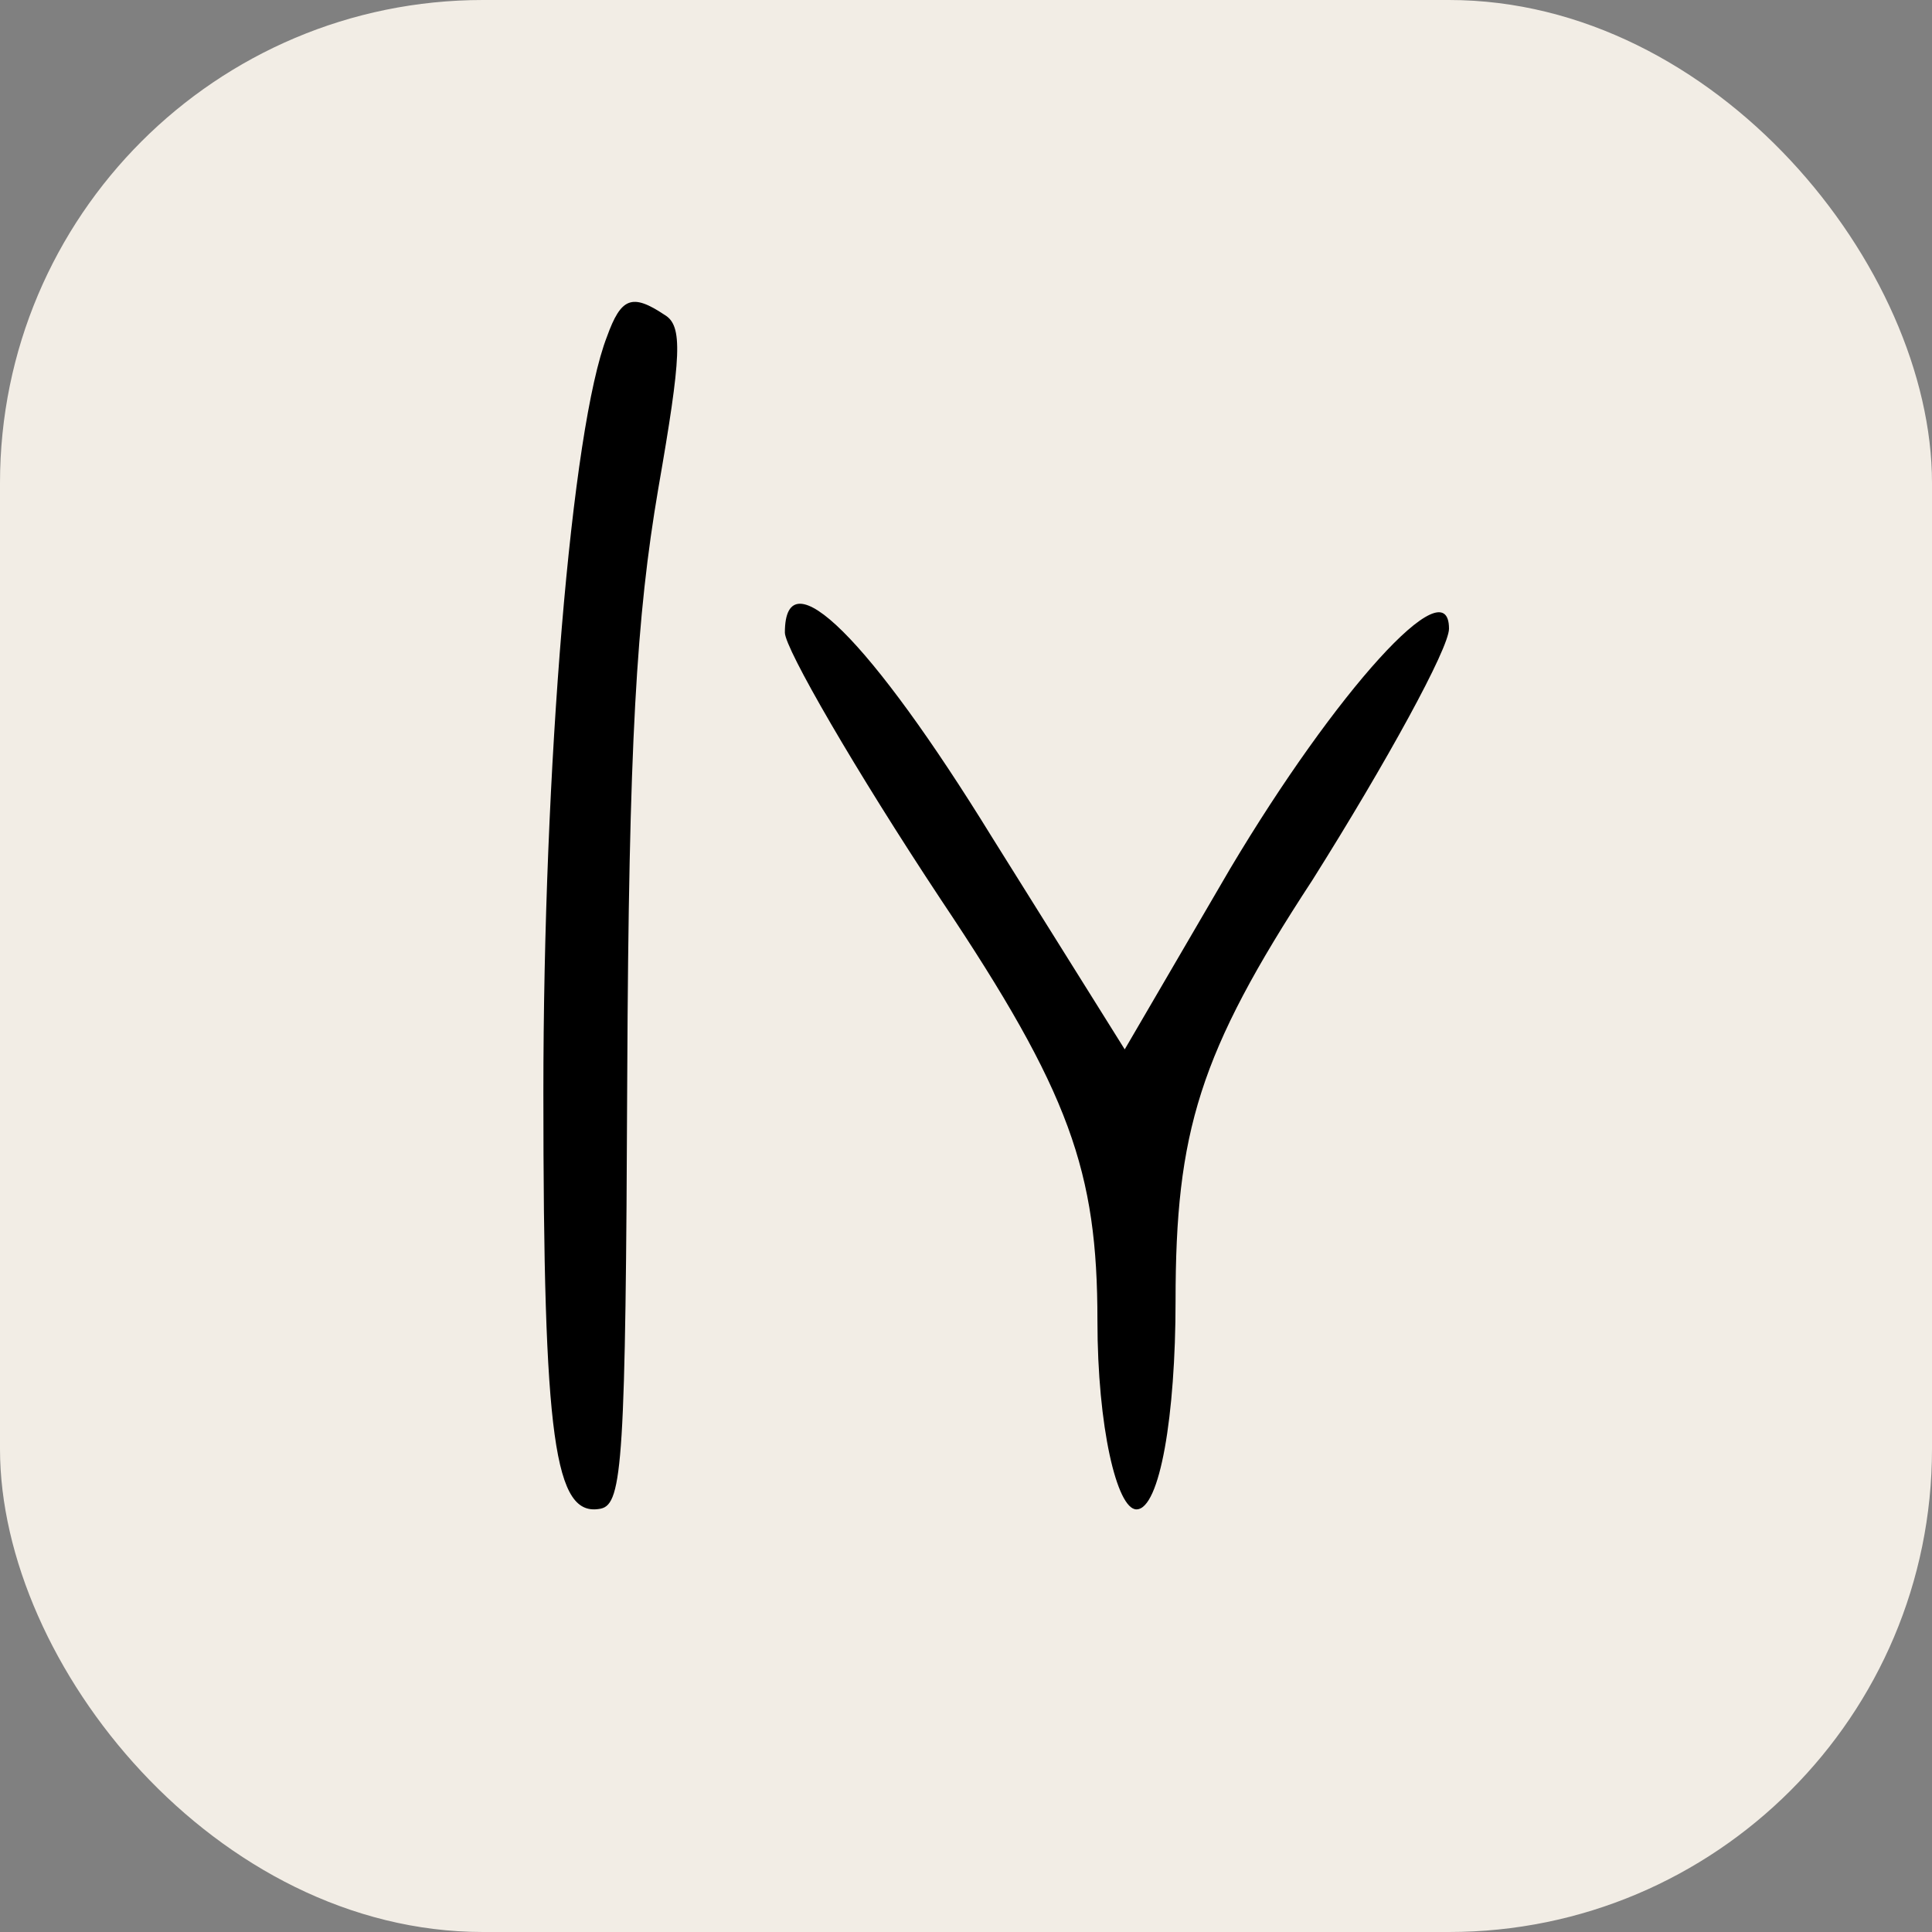 <svg width="32" height="32" viewBox="0 0 32 32" fill="none" xmlns="http://www.w3.org/2000/svg">
<rect x="0" y="0" width="32" height="32" fill="#808080" stroke="none"/>
<rect width="32" height="32" rx="8" fill="#F2EDE5"/>
<path d="M10.054 5.574C9.463 7.091 9 12.723 9 18.097C9 23.857 9.18 25.142 9.951 24.988C10.311 24.911 10.363 24.191 10.389 17.84C10.414 12.285 10.543 10.203 10.903 8.094C11.288 5.883 11.314 5.394 11.006 5.214C10.466 4.854 10.286 4.931 10.054 5.574Z" fill="black"/>
<path d="M13 10.478C13 10.739 14.165 12.757 15.588 14.906C17.724 18.097 18.177 19.4 18.177 21.874C18.177 23.633 18.5 25 18.823 25C19.212 25 19.471 23.437 19.471 21.549C19.471 18.748 19.859 17.446 21.735 14.581C22.965 12.627 24 10.739 24 10.413C24 9.371 22.123 11.455 20.377 14.385L18.629 17.381L16.429 13.864C14.424 10.608 13 9.176 13 10.478Z" fill="black"/>
</svg>
